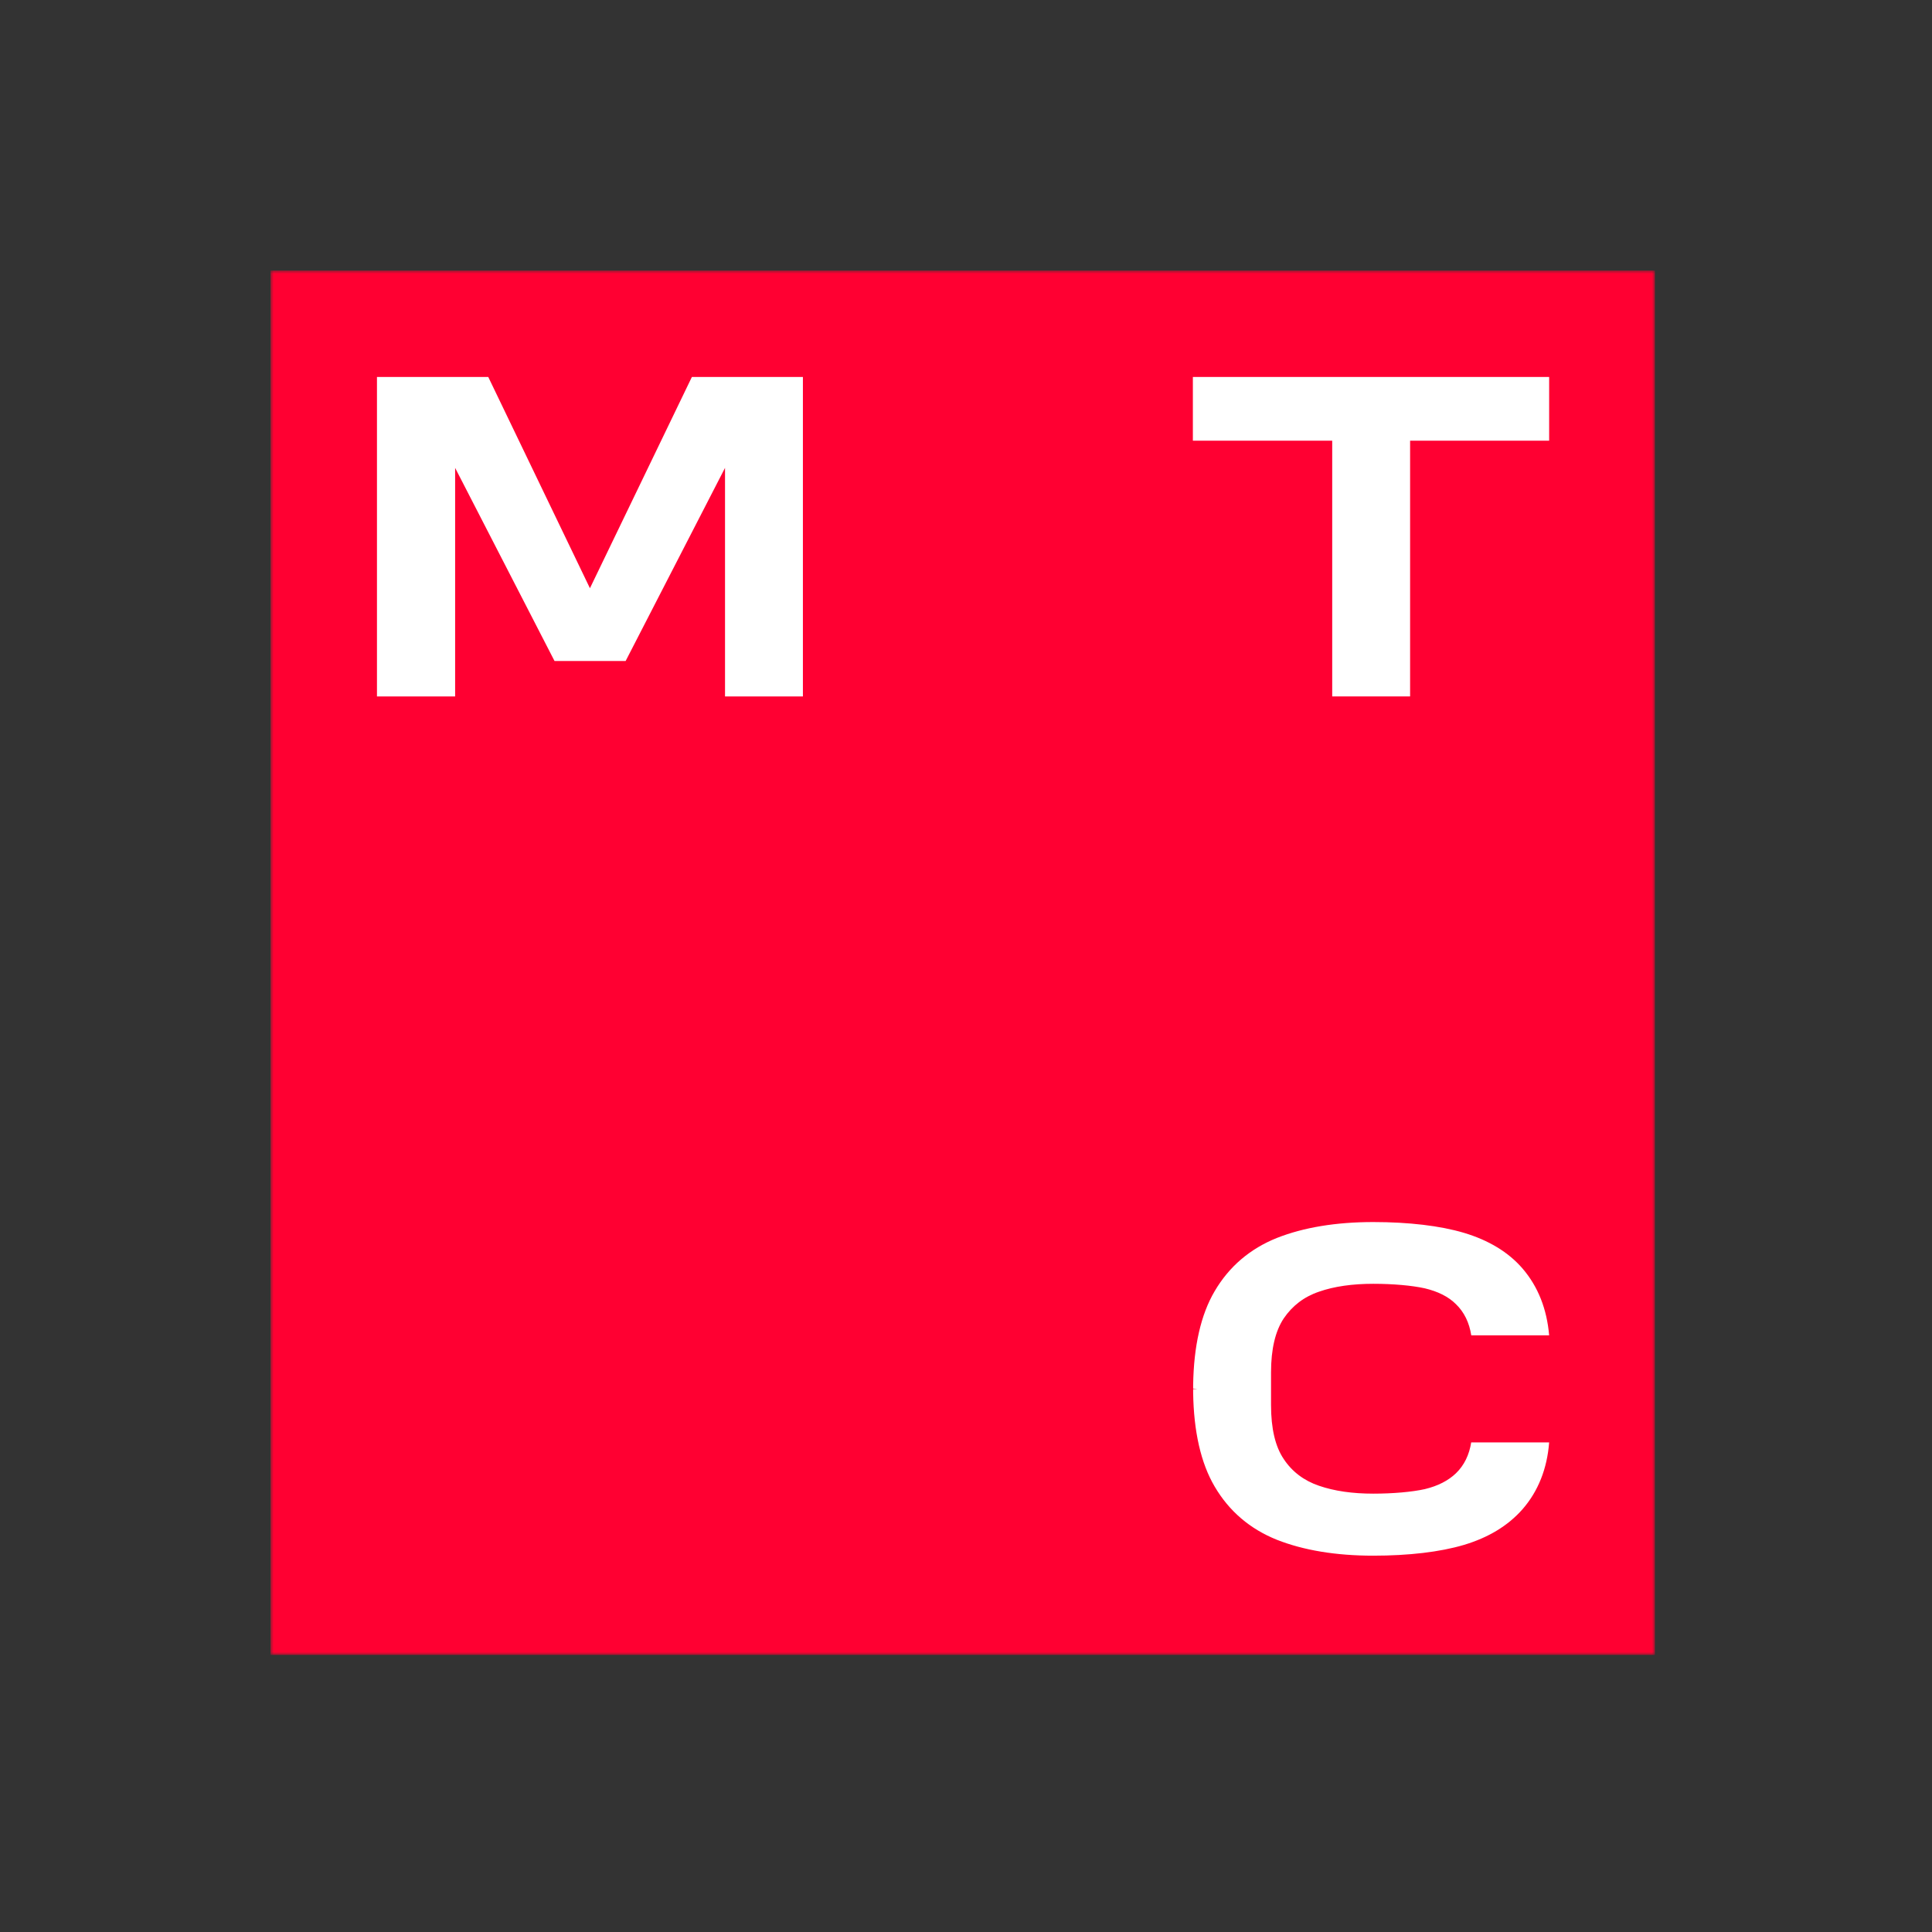 <?xml version="1.0" encoding="UTF-8"?> <svg xmlns="http://www.w3.org/2000/svg" width="300" height="300" viewBox="0 0 300 300" fill="none"><rect x="0" y="0" width="300" height="300" fill="#333333" stroke="none"/><g clip-path="url(#clip0_1237_294)"><mask id="mask0_1237_294" style="mask-type:luminance" maskUnits="userSpaceOnUse" x="42" y="42" width="215" height="215"><path d="M257 42H42V257H257V42Z" fill="white"></path></mask><g mask="url(#mask0_1237_294)"><path d="M257 42H42V257H257V42Z" fill="#FF0032"></path><path d="M185.229 58.535V68.43H206.865V108.14H218.959V68.43H240.551V58.535H185.229Z" fill="white"></path><path d="M107.436 58.535L91.605 91.341L75.817 58.535H58.535V108.14H70.672V72.651L86.108 102.643H97.146L112.581 72.651V108.14H124.675V58.535H107.436Z" fill="white"></path><path d="M228.457 223.93C228.149 225.909 227.357 227.536 226.082 228.767C224.895 229.91 223.267 230.746 221.244 231.23C219.265 231.67 216.319 231.933 213.241 231.933C210.031 231.933 207.216 231.538 204.797 230.702C202.467 229.91 200.62 228.503 199.344 226.568C198.025 224.633 197.365 221.819 197.365 218.169V213.112C197.365 209.505 198.025 206.691 199.344 204.712C200.664 202.777 202.467 201.37 204.797 200.579C207.172 199.743 210.031 199.347 213.241 199.347C216.319 199.347 219.265 199.611 221.244 200.051C223.267 200.535 224.895 201.326 226.082 202.513C227.357 203.744 228.149 205.372 228.457 207.351H240.55C240.198 203.261 238.835 199.787 236.417 196.972C234.218 194.422 231.139 192.575 227.313 191.431C223.619 190.332 218.738 189.76 213.241 189.76C207.436 189.76 202.423 190.596 198.289 192.223C194.111 193.894 190.857 196.665 188.614 200.491C186.459 204.14 185.36 209.066 185.272 215.047V215.618L185.932 215.662L185.272 215.706V215.75V216.278C185.36 222.259 186.459 227.184 188.614 230.834C190.857 234.66 194.111 237.431 198.289 239.102C202.423 240.729 207.436 241.564 213.241 241.564C218.738 241.564 223.619 240.993 227.313 239.893C231.139 238.75 234.174 236.903 236.417 234.352C238.835 231.582 240.242 228.063 240.55 223.974H228.457V223.93Z" fill="white"></path></g></g><defs><clipPath id="clip0_1237_294"><rect width="215" height="215" fill="white" transform="translate(42 42)"></rect></clipPath></defs></svg> 